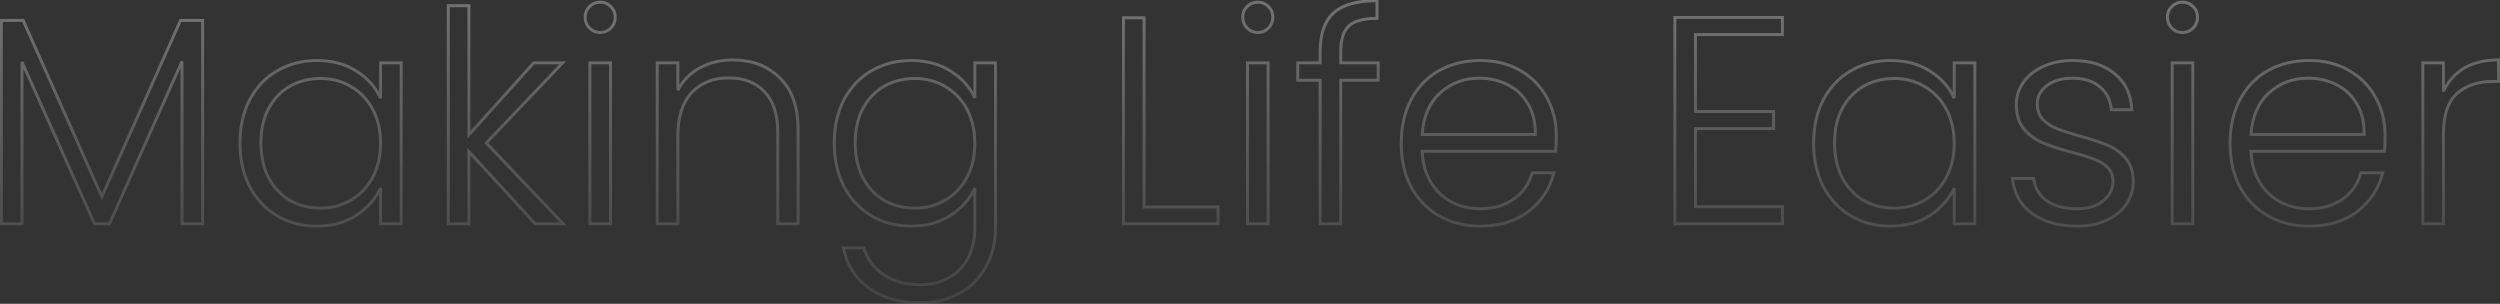 <svg width="1687" height="205" viewBox="0 0 1687 205" fill="none" xmlns="http://www.w3.org/2000/svg">
<rect x="0" y="0" width="1687" height="205" fill="#333333" stroke="none"/>
<g opacity="0.67">
<mask id="path-1-outside-1_254_185" maskUnits="userSpaceOnUse" x="-1" y="-1" width="1689" height="207" fill="black">
<rect fill="white" x="-1" y="-1" width="1689" height="207"/>
<path d="M136.732 13.785V151H122.811V41.427L73.891 151H63.749L14.829 41.825V151H0.909V13.785H15.625L68.721 132.705L121.817 13.785H136.732ZM161.947 96.512C161.947 85.376 164.134 75.631 168.509 67.279C173.017 58.794 179.181 52.298 187.003 47.791C194.958 43.151 203.907 40.831 213.85 40.831C224.191 40.831 233.073 43.217 240.497 47.989C248.054 52.762 253.49 58.861 256.804 66.285V42.421H270.724V151H256.804V126.938C253.357 134.362 247.855 140.527 240.298 145.432C232.874 150.205 223.992 152.591 213.651 152.591C203.84 152.591 194.958 150.271 187.003 145.631C179.181 140.991 173.017 134.428 168.509 125.943C164.134 117.459 161.947 107.648 161.947 96.512ZM256.804 96.711C256.804 87.961 255.014 80.271 251.435 73.643C247.855 67.014 242.95 61.91 236.719 58.33C230.62 54.751 223.859 52.961 216.435 52.961C208.746 52.961 201.852 54.684 195.753 58.132C189.655 61.578 184.816 66.616 181.236 73.245C177.789 79.741 176.066 87.497 176.066 96.512C176.066 105.394 177.789 113.216 181.236 119.978C184.816 126.606 189.655 131.71 195.753 135.29C201.852 138.737 208.746 140.46 216.435 140.46C223.859 140.46 230.62 138.671 236.719 135.091C242.95 131.512 247.855 126.407 251.435 119.779C255.014 113.15 256.804 105.461 256.804 96.711ZM361.168 151L316.424 102.279V151H302.503V3.842H316.424V90.944L360.173 42.421H379.662L328.157 96.512L380.059 151H361.168ZM405.01 21.939C402.226 21.939 399.84 20.944 397.851 18.956C395.863 16.967 394.868 14.514 394.868 11.598C394.868 8.681 395.863 6.295 397.851 4.439C399.84 2.45 402.226 1.456 405.01 1.456C407.794 1.456 410.181 2.45 412.169 4.439C414.158 6.295 415.152 8.681 415.152 11.598C415.152 14.514 414.158 16.967 412.169 18.956C410.181 20.944 407.794 21.939 405.01 21.939ZM411.971 42.421V151H398.05V42.421H411.971ZM494.402 40.433C507.394 40.433 518 44.476 526.22 52.563C534.44 60.518 538.549 72.118 538.549 87.364V151H524.828V88.955C524.828 77.156 521.845 68.141 515.879 61.91C510.046 55.679 502.025 52.563 491.817 52.563C481.343 52.563 472.991 55.878 466.76 62.506C460.529 69.135 457.414 78.879 457.414 91.739V151H443.493V42.421H457.414V60.916C460.861 54.287 465.832 49.249 472.328 45.802C478.824 42.222 486.182 40.433 494.402 40.433ZM614.875 40.831C625.083 40.831 633.966 43.217 641.523 47.989C649.079 52.762 654.515 58.794 657.829 66.086V42.421H671.75V153.784C671.75 163.727 669.562 172.543 665.187 180.233C660.945 187.922 654.979 193.822 647.29 197.931C639.6 202.174 630.85 204.295 621.04 204.295C607.119 204.295 595.519 200.981 586.239 194.352C577.091 187.723 571.391 178.708 569.137 167.307H582.858C585.245 174.863 589.752 180.896 596.381 185.403C603.142 189.911 611.362 192.164 621.04 192.164C628.066 192.164 634.364 190.64 639.932 187.591C645.5 184.674 649.875 180.299 653.057 174.466C656.238 168.632 657.829 161.739 657.829 153.784V126.938C654.382 134.362 648.88 140.527 641.324 145.432C633.9 150.205 625.083 152.591 614.875 152.591C604.932 152.591 595.983 150.271 588.029 145.631C580.207 140.991 574.042 134.428 569.535 125.943C565.16 117.459 562.972 107.648 562.972 96.512C562.972 85.376 565.16 75.631 569.535 67.279C574.042 58.794 580.207 52.298 588.029 47.791C595.983 43.151 604.932 40.831 614.875 40.831ZM657.829 96.711C657.829 87.961 656.039 80.271 652.46 73.643C648.88 67.014 643.975 61.91 637.744 58.33C631.646 54.751 624.884 52.961 617.46 52.961C609.771 52.961 602.877 54.684 596.779 58.132C590.68 61.578 585.841 66.616 582.262 73.245C578.815 79.741 577.091 87.497 577.091 96.512C577.091 105.394 578.815 113.216 582.262 119.978C585.841 126.606 590.68 131.71 596.779 135.29C602.877 138.737 609.771 140.46 617.46 140.46C624.884 140.46 631.646 138.671 637.744 135.091C643.975 131.512 648.88 126.407 652.46 119.779C656.039 113.15 657.829 105.461 657.829 96.711ZM772.019 139.665H821.934V151H758.099V11.995H772.019V139.665ZM848.76 21.939C845.976 21.939 843.59 20.944 841.601 18.956C839.612 16.967 838.618 14.514 838.618 11.598C838.618 8.681 839.612 6.295 841.601 4.439C843.59 2.45 845.976 1.456 848.76 1.456C851.544 1.456 853.93 2.45 855.919 4.439C857.908 6.295 858.902 8.681 858.902 11.598C858.902 14.514 857.908 16.967 855.919 18.956C853.93 20.944 851.544 21.939 848.76 21.939ZM855.72 42.421V151H841.8V42.421H855.72ZM929.998 54.154H904.743V151H890.822V54.154H875.709V42.421H890.822V34.865C890.822 23.066 893.805 14.382 899.771 8.814C905.87 3.246 915.68 0.461 929.203 0.461V12.393C920.188 12.393 913.824 14.117 910.112 17.564C906.532 21.011 904.743 26.778 904.743 34.865V42.421H929.998V54.154ZM1050.15 91.142C1050.15 95.915 1050.02 99.561 1049.75 102.08H959.668C960.065 110.3 962.054 117.326 965.633 123.159C969.213 128.993 973.919 133.434 979.753 136.483C985.586 139.4 991.949 140.858 998.843 140.858C1007.86 140.858 1015.42 138.671 1021.51 134.296C1027.74 129.921 1031.85 124.021 1033.84 116.597H1048.56C1045.91 127.203 1040.21 135.886 1031.46 142.648C1022.84 149.277 1011.97 152.591 998.843 152.591C988.635 152.591 979.487 150.337 971.4 145.83C963.313 141.189 956.95 134.693 952.31 126.341C947.802 117.856 945.548 107.98 945.548 96.711C945.548 85.442 947.802 75.565 952.31 67.08C956.817 58.596 963.114 52.099 971.201 47.592C979.289 43.084 988.502 40.831 998.843 40.831C1009.18 40.831 1018.2 43.084 1025.89 47.592C1033.71 52.099 1039.68 58.198 1043.79 65.887C1048.03 73.444 1050.15 81.862 1050.15 91.142ZM1036.03 90.745C1036.16 82.658 1034.51 75.764 1031.06 70.063C1027.74 64.362 1023.17 60.054 1017.34 57.137C1011.5 54.221 1005.14 52.762 998.247 52.762C987.906 52.762 979.09 56.077 971.798 62.705C964.506 69.334 960.463 78.68 959.668 90.745H1036.03ZM1144.11 23.331V75.234H1196.81V86.768H1144.11V139.466H1202.77V151H1130.19V11.797H1202.77V23.331H1144.11ZM1223.84 96.512C1223.84 85.376 1226.03 75.631 1230.4 67.279C1234.91 58.794 1241.07 52.298 1248.9 47.791C1256.85 43.151 1265.8 40.831 1275.74 40.831C1286.08 40.831 1294.96 43.217 1302.39 47.989C1309.95 52.762 1315.38 58.861 1318.7 66.285V42.421H1332.62V151H1318.7V126.938C1315.25 134.362 1309.75 140.527 1302.19 145.432C1294.77 150.205 1285.88 152.591 1275.54 152.591C1265.73 152.591 1256.85 150.271 1248.9 145.631C1241.07 140.991 1234.91 134.428 1230.4 125.943C1226.03 117.459 1223.84 107.648 1223.84 96.512ZM1318.7 96.711C1318.7 87.961 1316.91 80.271 1313.33 73.643C1309.75 67.014 1304.84 61.91 1298.61 58.33C1292.51 54.751 1285.75 52.961 1278.33 52.961C1270.64 52.961 1263.74 54.684 1257.64 58.132C1251.55 61.578 1246.71 66.616 1243.13 73.245C1239.68 79.741 1237.96 87.497 1237.96 96.512C1237.96 105.394 1239.68 113.216 1243.13 119.978C1246.71 126.606 1251.55 131.71 1257.64 135.29C1263.74 138.737 1270.64 140.46 1278.33 140.46C1285.75 140.46 1292.51 138.671 1298.61 135.091C1304.84 131.512 1309.75 126.407 1313.33 119.779C1316.91 113.15 1318.7 105.461 1318.7 96.711ZM1401.78 152.591C1389.32 152.591 1379.11 149.741 1371.16 144.04C1363.33 138.207 1358.96 130.318 1358.03 120.375H1372.35C1373.01 126.474 1375.86 131.445 1380.9 135.29C1386.07 139.002 1392.96 140.858 1401.58 140.858C1409.14 140.858 1415.04 139.068 1419.28 135.489C1423.66 131.909 1425.84 127.468 1425.84 122.165C1425.84 118.453 1424.65 115.404 1422.26 113.017C1419.88 110.631 1416.83 108.775 1413.12 107.449C1409.54 105.991 1404.63 104.466 1398.4 102.875C1390.31 100.754 1383.75 98.633 1378.71 96.512C1373.68 94.391 1369.37 91.275 1365.79 87.165C1362.34 82.923 1360.62 77.288 1360.62 70.262C1360.62 64.959 1362.21 60.054 1365.39 55.546C1368.57 51.039 1373.08 47.459 1378.91 44.808C1384.75 42.156 1391.37 40.831 1398.8 40.831C1410.46 40.831 1419.88 43.813 1427.04 49.779C1434.2 55.612 1438.04 63.7 1438.57 74.04H1424.65C1424.25 67.677 1421.73 62.573 1417.09 58.728C1412.59 54.751 1406.35 52.762 1398.4 52.762C1391.37 52.762 1385.67 54.419 1381.3 57.734C1376.92 61.048 1374.74 65.158 1374.74 70.063C1374.74 74.306 1376 77.819 1378.51 80.603C1381.17 83.254 1384.41 85.376 1388.26 86.966C1392.1 88.425 1397.27 90.082 1403.77 91.938C1411.59 94.059 1417.82 96.114 1422.46 98.103C1427.1 100.091 1431.08 103.008 1434.39 106.853C1437.71 110.697 1439.43 115.801 1439.56 122.165C1439.56 127.998 1437.97 133.235 1434.79 137.875C1431.61 142.383 1427.17 145.962 1421.47 148.614C1415.77 151.265 1409.21 152.591 1401.78 152.591ZM1472.73 21.939C1469.94 21.939 1467.56 20.944 1465.57 18.956C1463.58 16.967 1462.59 14.514 1462.59 11.598C1462.59 8.681 1463.58 6.295 1465.57 4.439C1467.56 2.45 1469.94 1.456 1472.73 1.456C1475.51 1.456 1477.9 2.45 1479.89 4.439C1481.88 6.295 1482.87 8.681 1482.87 11.598C1482.87 14.514 1481.88 16.967 1479.89 18.956C1477.9 20.944 1475.51 21.939 1472.73 21.939ZM1479.69 42.421V151H1465.77V42.421H1479.69ZM1609.45 91.142C1609.45 95.915 1609.32 99.561 1609.05 102.08H1518.97C1519.36 110.3 1521.35 117.326 1524.93 123.159C1528.51 128.993 1533.22 133.434 1539.05 136.483C1544.89 139.4 1551.25 140.858 1558.14 140.858C1567.16 140.858 1574.71 138.671 1580.81 134.296C1587.04 129.921 1591.15 124.021 1593.14 116.597H1607.86C1605.21 127.203 1599.51 135.886 1590.76 142.648C1582.14 149.277 1571.27 152.591 1558.14 152.591C1547.93 152.591 1538.79 150.337 1530.7 145.83C1522.61 141.189 1516.25 134.693 1511.61 126.341C1507.1 117.856 1504.85 107.98 1504.85 96.711C1504.85 85.442 1507.1 75.565 1511.61 67.08C1516.12 58.596 1522.41 52.099 1530.5 47.592C1538.59 43.084 1547.8 40.831 1558.14 40.831C1568.48 40.831 1577.5 43.084 1585.19 47.592C1593.01 52.099 1598.98 58.198 1603.09 65.887C1607.33 73.444 1609.45 81.862 1609.45 91.142ZM1595.33 90.745C1595.46 82.658 1593.81 75.764 1590.36 70.063C1587.04 64.362 1582.47 60.054 1576.64 57.137C1570.8 54.221 1564.44 52.762 1557.55 52.762C1547.21 52.762 1538.39 56.077 1531.1 62.705C1523.81 69.334 1519.76 78.68 1518.97 90.745H1595.33ZM1648.84 61.711C1651.89 54.95 1656.53 49.713 1662.76 46.001C1669.12 42.289 1676.88 40.433 1686.02 40.433V54.95H1682.25C1672.17 54.95 1664.08 57.667 1657.99 63.103C1651.89 68.539 1648.84 77.62 1648.84 90.347V151H1634.92V42.421H1648.84V61.711Z"/>
</mask>
<path d="M136.732 13.785H137.732V12.785H136.732V13.785ZM136.732 151V152H137.732V151H136.732ZM122.811 151H121.811V152H122.811V151ZM122.811 41.427H123.811L121.898 41.019L122.811 41.427ZM73.891 151V152H74.54L74.804 151.408L73.891 151ZM63.749 151L62.837 151.409L63.102 152H63.749V151ZM14.829 41.825L15.742 41.416L13.829 41.825H14.829ZM14.829 151V152H15.829V151H14.829ZM0.909 151H-0.091V152H0.909V151ZM0.909 13.785V12.785H-0.091V13.785H0.909ZM15.625 13.785L16.538 13.377L16.273 12.785H15.625V13.785ZM68.721 132.705L67.808 133.112L68.721 135.158L69.634 133.112L68.721 132.705ZM121.817 13.785V12.785H121.168L120.904 13.377L121.817 13.785ZM135.732 13.785V151H137.732V13.785H135.732ZM136.732 150H122.811V152H136.732V150ZM123.811 151V41.427H121.811V151H123.811ZM121.898 41.019L72.978 150.592L74.804 151.408L123.724 41.835L121.898 41.019ZM73.891 150H63.749V152H73.891V150ZM64.662 150.591L15.742 41.416L13.917 42.234L62.837 151.409L64.662 150.591ZM13.829 41.825V151H15.829V41.825H13.829ZM14.829 150H0.909V152H14.829V150ZM1.909 151V13.785H-0.091V151H1.909ZM0.909 14.785H15.625V12.785H0.909V14.785ZM14.712 14.193L67.808 133.112L69.634 132.297L16.538 13.377L14.712 14.193ZM69.634 133.112L122.73 14.193L120.904 13.377L67.808 132.297L69.634 133.112ZM121.817 14.785H136.732V12.785H121.817V14.785ZM168.509 67.279L167.626 66.81L167.623 66.815L168.509 67.279ZM187.003 47.791L187.503 48.657L187.507 48.654L187.003 47.791ZM240.497 47.989L239.956 48.831L239.963 48.835L240.497 47.989ZM256.804 66.285L255.891 66.692L257.804 66.285H256.804ZM256.804 42.421V41.421H255.804V42.421H256.804ZM270.724 42.421H271.724V41.421H270.724V42.421ZM270.724 151V152H271.724V151H270.724ZM256.804 151H255.804V152H256.804V151ZM256.804 126.938H257.804L255.897 126.517L256.804 126.938ZM240.298 145.432L240.839 146.273L240.843 146.271L240.298 145.432ZM187.003 145.631L186.493 146.491L186.499 146.495L187.003 145.631ZM168.509 125.943L167.62 126.402L167.626 126.413L168.509 125.943ZM251.435 73.643L252.315 73.168V73.168L251.435 73.643ZM236.719 58.33L236.213 59.193L236.221 59.197L236.719 58.33ZM195.753 58.132L196.245 59.002L195.753 58.132ZM181.236 73.245L180.356 72.77L180.353 72.776L181.236 73.245ZM181.236 119.978L180.345 120.432L180.351 120.442L180.356 120.453L181.236 119.978ZM195.753 135.29L195.247 136.152L195.254 136.156L195.261 136.16L195.753 135.29ZM236.719 135.091L236.221 134.224L236.213 134.229L236.719 135.091ZM251.435 119.779L252.315 120.254L251.435 119.779ZM162.947 96.512C162.947 85.508 165.108 75.928 169.395 67.743L167.623 66.815C163.161 75.334 160.947 85.243 160.947 96.512H162.947ZM169.392 67.748C173.818 59.418 179.854 53.065 187.503 48.657L186.504 46.924C178.509 51.532 172.216 58.17 167.626 66.81L169.392 67.748ZM187.507 48.654C195.297 44.111 204.069 41.831 213.85 41.831V39.831C203.744 39.831 194.619 42.191 186.499 46.927L187.507 48.654ZM213.85 41.831C224.032 41.831 232.72 44.178 239.956 48.831L241.038 47.148C233.426 42.255 224.349 39.831 213.85 39.831V41.831ZM239.963 48.835C247.37 53.513 252.665 59.466 255.891 66.692L257.717 65.877C254.314 58.255 248.738 52.011 241.031 47.144L239.963 48.835ZM257.804 66.285V42.421H255.804V66.285H257.804ZM256.804 43.421H270.724V41.421H256.804V43.421ZM269.724 42.421V151H271.724V42.421H269.724ZM270.724 150H256.804V152H270.724V150ZM257.804 151V126.938H255.804V151H257.804ZM255.897 126.517C252.537 133.753 247.169 139.78 239.754 144.593L240.843 146.271C248.541 141.274 254.177 134.97 257.711 127.359L255.897 126.517ZM239.758 144.591C232.521 149.243 223.833 151.591 213.651 151.591V153.591C224.15 153.591 233.228 151.166 240.839 146.273L239.758 144.591ZM213.651 151.591C204.005 151.591 195.299 149.312 187.507 144.767L186.499 146.495C194.617 151.23 203.675 153.591 213.651 153.591V151.591ZM187.514 144.771C179.859 140.23 173.819 133.807 169.392 125.474L167.626 126.413C172.215 135.05 178.504 141.752 186.493 146.491L187.514 144.771ZM169.398 125.485C165.107 117.164 162.947 107.515 162.947 96.512H160.947C160.947 107.781 163.161 117.753 167.62 126.402L169.398 125.485ZM257.804 96.711C257.804 87.822 255.985 79.964 252.315 73.168L250.555 74.118C254.044 80.579 255.804 88.1 255.804 96.711H257.804ZM252.315 73.168C248.651 66.383 243.617 61.14 237.217 57.463L236.221 59.197C242.283 62.68 247.059 67.644 250.555 74.118L252.315 73.168ZM237.225 57.468C230.965 53.794 224.028 51.961 216.435 51.961V53.961C223.69 53.961 230.275 55.708 236.213 59.193L237.225 57.468ZM216.435 51.961C208.59 51.961 201.524 53.721 195.261 57.261L196.245 59.002C202.179 55.648 208.901 53.961 216.435 53.961V51.961ZM195.261 57.261C188.986 60.807 184.018 65.988 180.356 72.77L182.116 73.72C185.613 67.244 190.323 62.349 196.245 59.002L195.261 57.261ZM180.353 72.776C176.814 79.446 175.066 87.37 175.066 96.512H177.066C177.066 87.624 178.765 80.036 182.12 73.714L180.353 72.776ZM175.066 96.512C175.066 105.525 176.816 113.508 180.345 120.432L182.127 119.523C178.763 112.925 177.066 105.263 177.066 96.512H175.066ZM180.356 120.453C184.017 127.231 188.981 132.474 195.247 136.152L196.259 134.427C190.329 130.947 185.615 125.981 182.116 119.502L180.356 120.453ZM195.261 136.16C201.524 139.7 208.59 141.46 216.435 141.46V139.46C208.901 139.46 202.179 137.773 196.245 134.419L195.261 136.16ZM216.435 141.46C224.028 141.46 230.965 139.628 237.225 135.953L236.213 134.229C230.275 137.713 223.69 139.46 216.435 139.46V141.46ZM237.217 135.958C243.617 132.281 248.651 127.038 252.315 120.254L250.555 119.304C247.059 125.777 242.283 130.742 236.221 134.224L237.217 135.958ZM252.315 120.254C255.985 113.457 257.804 105.6 257.804 96.711H255.804C255.804 105.322 254.044 112.843 250.555 119.304L252.315 120.254ZM361.168 151L360.431 151.676L360.728 152H361.168V151ZM316.424 102.279L317.16 101.602L315.424 99.712V102.279H316.424ZM316.424 151V152H317.424V151H316.424ZM302.503 151H301.503V152H302.503V151ZM302.503 3.842V2.842H301.503V3.842H302.503ZM316.424 3.842H317.424V2.842H316.424V3.842ZM316.424 90.944H315.424V93.546L317.166 91.613L316.424 90.944ZM360.173 42.421V41.421H359.728L359.431 41.752L360.173 42.421ZM379.662 42.421L380.386 43.111L381.995 41.421H379.662V42.421ZM328.157 96.512L327.432 95.822L326.776 96.512L327.432 97.201L328.157 96.512ZM380.059 151V152H382.393L380.784 150.31L380.059 151ZM361.904 150.324L317.16 101.602L315.687 102.955L360.431 151.676L361.904 150.324ZM315.424 102.279V151H317.424V102.279H315.424ZM316.424 150H302.503V152H316.424V150ZM303.503 151V3.842H301.503V151H303.503ZM302.503 4.842H316.424V2.842H302.503V4.842ZM315.424 3.842V90.944H317.424V3.842H315.424ZM317.166 91.613L360.916 43.091L359.431 41.752L315.681 90.274L317.166 91.613ZM360.173 43.421H379.662V41.421H360.173V43.421ZM378.938 41.732L327.432 95.822L328.881 97.201L380.386 43.111L378.938 41.732ZM327.432 97.201L379.335 151.69L380.784 150.31L328.881 95.822L327.432 97.201ZM380.059 150H361.168V152H380.059V150ZM397.851 18.956L397.144 19.663L397.851 18.956ZM397.851 4.439L398.534 5.17L398.546 5.158L398.559 5.146L397.851 4.439ZM412.169 4.439L411.462 5.146L411.475 5.158L411.487 5.17L412.169 4.439ZM412.169 18.956L412.877 19.663L412.169 18.956ZM411.971 42.421H412.971V41.421H411.971V42.421ZM411.971 151V152H412.971V151H411.971ZM398.05 151H397.05V152H398.05V151ZM398.05 42.421V41.421H397.05V42.421H398.05ZM405.01 20.939C402.495 20.939 400.362 20.052 398.559 18.248L397.144 19.663C399.318 21.837 401.958 22.939 405.01 22.939V20.939ZM398.559 18.248C396.765 16.455 395.868 14.26 395.868 11.598H393.868C393.868 14.769 394.961 17.479 397.144 19.663L398.559 18.248ZM395.868 11.598C395.868 8.936 396.764 6.822 398.534 5.17L397.169 3.708C394.962 5.768 393.868 8.426 393.868 11.598H395.868ZM398.559 5.146C400.362 3.343 402.495 2.456 405.01 2.456V0.456C401.958 0.456 399.318 1.558 397.144 3.732L398.559 5.146ZM405.01 2.456C407.526 2.456 409.659 3.343 411.462 5.146L412.877 3.732C410.703 1.558 408.063 0.456 405.01 0.456V2.456ZM411.487 5.17C413.257 6.822 414.152 8.936 414.152 11.598H416.152C416.152 8.426 415.059 5.768 412.852 3.708L411.487 5.17ZM414.152 11.598C414.152 14.26 413.256 16.455 411.462 18.248L412.877 19.663C415.06 17.479 416.152 14.769 416.152 11.598H414.152ZM411.462 18.248C409.659 20.052 407.526 20.939 405.01 20.939V22.939C408.063 22.939 410.703 21.837 412.877 19.663L411.462 18.248ZM410.971 42.421V151H412.971V42.421H410.971ZM411.971 150H398.05V152H411.971V150ZM399.05 151V42.421H397.05V151H399.05ZM398.05 43.421H411.971V41.421H398.05V43.421ZM526.22 52.563L525.519 53.276L525.524 53.282L526.22 52.563ZM538.549 151V152H539.549V151H538.549ZM524.828 151H523.828V152H524.828V151ZM515.879 61.91L515.149 62.593L515.157 62.601L515.879 61.91ZM457.414 151V152H458.414V151H457.414ZM443.493 151H442.493V152H443.493V151ZM443.493 42.421V41.421H442.493V42.421H443.493ZM457.414 42.421H458.414V41.421H457.414V42.421ZM457.414 60.916H456.414L458.301 61.377L457.414 60.916ZM472.328 45.802L472.797 46.685L472.804 46.682L472.811 46.678L472.328 45.802ZM494.402 41.433C507.168 41.433 517.51 45.397 525.519 53.276L526.921 51.85C518.49 43.556 507.62 39.433 494.402 39.433V41.433ZM525.524 53.282C533.491 60.992 537.549 72.295 537.549 87.364H539.549C539.549 71.941 535.388 60.044 526.915 51.845L525.524 53.282ZM537.549 87.364V151H539.549V87.364H537.549ZM538.549 150H524.828V152H538.549V150ZM525.828 151V88.955H523.828V151H525.828ZM525.828 88.955C525.828 76.995 522.802 67.695 516.601 61.218L515.157 62.601C520.887 68.587 523.828 77.317 523.828 88.955H525.828ZM516.609 61.226C510.55 54.754 502.243 51.563 491.817 51.563V53.563C501.807 53.563 509.542 56.603 515.149 62.593L516.609 61.226ZM491.817 51.563C481.113 51.563 472.481 54.961 466.032 61.822L467.489 63.191C473.502 56.795 481.574 53.563 491.817 53.563V51.563ZM466.032 61.822C459.565 68.7 456.414 78.73 456.414 91.739H458.414C458.414 79.028 461.493 69.57 467.489 63.191L466.032 61.822ZM456.414 91.739V151H458.414V91.739H456.414ZM457.414 150H443.493V152H457.414V150ZM444.493 151V42.421H442.493V151H444.493ZM443.493 43.421H457.414V41.421H443.493V43.421ZM456.414 42.421V60.916H458.414V42.421H456.414ZM458.301 61.377C461.656 54.925 466.483 50.036 472.797 46.685L471.86 44.919C465.181 48.462 460.065 53.649 456.526 60.454L458.301 61.377ZM472.811 46.678C479.144 43.188 486.332 41.433 494.402 41.433V39.433C486.032 39.433 478.505 41.257 471.846 44.926L472.811 46.678ZM641.523 47.989L640.989 48.835L641.523 47.989ZM657.829 66.086L656.919 66.5L658.829 66.086H657.829ZM657.829 42.421V41.421H656.829V42.421H657.829ZM671.75 42.421H672.75V41.421H671.75V42.421ZM665.187 180.233L664.318 179.738L664.312 179.75L665.187 180.233ZM647.29 197.931L646.818 197.049L646.806 197.056L647.29 197.931ZM586.239 194.352L585.652 195.162L585.658 195.166L586.239 194.352ZM569.137 167.307V166.307H567.92L568.156 167.501L569.137 167.307ZM582.858 167.307L583.812 167.006L583.591 166.307H582.858V167.307ZM596.381 185.403L595.819 186.23L595.826 186.235L596.381 185.403ZM639.932 187.591L639.468 186.705L639.459 186.709L639.451 186.714L639.932 187.591ZM653.057 174.466L653.934 174.945L653.057 174.466ZM657.829 126.938H658.829L656.922 126.517L657.829 126.938ZM641.324 145.432L641.864 146.273L641.868 146.271L641.324 145.432ZM588.029 145.631L587.518 146.491L587.525 146.495L588.029 145.631ZM569.534 125.943L568.646 126.402L568.651 126.413L569.534 125.943ZM569.534 67.279L568.651 66.81L568.649 66.815L569.534 67.279ZM588.029 47.791L588.528 48.657L588.533 48.654L588.029 47.791ZM652.46 73.643L653.34 73.168V73.168L652.46 73.643ZM637.744 58.33L637.238 59.193L637.246 59.197L637.744 58.33ZM596.779 58.132L597.271 59.002L596.779 58.132ZM582.262 73.245L581.382 72.77L581.378 72.776L582.262 73.245ZM582.262 119.978L581.371 120.432L581.376 120.442L581.382 120.453L582.262 119.978ZM596.779 135.29L596.272 136.152L596.279 136.156L596.287 136.16L596.779 135.29ZM637.744 135.091L637.246 134.224L637.238 134.229L637.744 135.091ZM652.46 119.779L653.34 120.254L652.46 119.779ZM614.875 41.831C624.922 41.831 633.613 44.177 640.989 48.835L642.057 47.144C634.318 42.257 625.245 39.831 614.875 39.831V41.831ZM640.989 48.835C648.4 53.516 653.694 59.406 656.919 66.5L658.74 65.672C655.335 58.183 649.758 52.008 642.057 47.144L640.989 48.835ZM658.829 66.086V42.421H656.829V66.086H658.829ZM657.829 43.421H671.75V41.421H657.829V43.421ZM670.75 42.421V153.784H672.75V42.421H670.75ZM670.75 153.784C670.75 163.576 668.597 172.218 664.318 179.738L666.056 180.727C670.527 172.869 672.75 163.879 672.75 153.784H670.75ZM664.312 179.75C660.162 187.271 654.336 193.031 646.818 197.049L647.761 198.813C655.622 194.612 661.728 188.573 666.063 180.716L664.312 179.75ZM646.806 197.056C639.282 201.207 630.701 203.295 621.04 203.295V205.295C630.999 205.295 639.919 203.14 647.773 198.807L646.806 197.056ZM621.04 203.295C607.281 203.295 595.896 200.021 586.82 193.538L585.658 195.166C595.142 201.94 606.958 205.295 621.04 205.295V203.295ZM586.826 193.542C577.889 187.066 572.324 178.274 570.118 167.113L568.156 167.501C570.457 179.142 576.294 188.38 585.652 195.162L586.826 193.542ZM569.137 168.307H582.858V166.307H569.137V168.307ZM581.905 167.608C584.359 175.381 589.006 181.598 595.819 186.23L596.943 184.576C590.498 180.193 586.13 174.345 583.812 167.006L581.905 167.608ZM595.826 186.235C602.781 190.872 611.203 193.164 621.04 193.164V191.164C611.521 191.164 603.503 188.95 596.936 184.571L595.826 186.235ZM621.04 193.164C628.216 193.164 634.681 191.606 640.412 188.468L639.451 186.714C634.046 189.674 627.917 191.164 621.04 191.164V193.164ZM640.396 188.476C646.149 185.463 650.664 180.941 653.934 174.945L652.179 173.987C649.086 179.657 644.85 183.885 639.468 186.705L640.396 188.476ZM653.934 174.945C657.211 168.938 658.829 161.873 658.829 153.784H656.829C656.829 161.604 655.266 168.327 652.179 173.987L653.934 174.945ZM658.829 153.784V126.938H656.829V153.784H658.829ZM656.922 126.517C653.562 133.753 648.195 139.78 640.779 144.593L641.868 146.271C649.566 141.274 655.202 134.97 658.736 127.359L656.922 126.517ZM640.783 144.591C633.544 149.244 624.922 151.591 614.875 151.591V153.591C625.244 153.591 634.255 151.165 641.864 146.273L640.783 144.591ZM614.875 151.591C605.094 151.591 596.322 149.311 588.533 144.767L587.525 146.495C595.644 151.231 604.769 153.591 614.875 153.591V151.591ZM588.539 144.771C580.884 140.23 574.844 133.807 570.418 125.474L568.651 126.413C573.24 135.05 579.53 141.752 587.518 146.491L588.539 144.771ZM570.423 125.485C566.133 117.164 563.972 107.515 563.972 96.512H561.972C561.972 107.781 564.186 117.753 568.646 126.402L570.423 125.485ZM563.972 96.512C563.972 85.508 566.133 75.928 570.42 67.743L568.649 66.815C564.186 75.334 561.972 85.243 561.972 96.512H563.972ZM570.418 67.748C574.843 59.418 580.879 53.065 588.528 48.657L587.529 46.924C579.534 51.532 573.241 58.17 568.651 66.81L570.418 67.748ZM588.533 48.654C596.322 44.111 605.094 41.831 614.875 41.831V39.831C604.769 39.831 595.644 42.191 587.525 46.927L588.533 48.654ZM658.829 96.711C658.829 87.822 657.01 79.964 653.34 73.168L651.58 74.118C655.069 80.579 656.829 88.1 656.829 96.711H658.829ZM653.34 73.168C649.676 66.383 644.643 61.14 638.242 57.463L637.246 59.197C643.308 62.68 648.084 67.644 651.58 74.118L653.34 73.168ZM638.25 57.468C631.991 53.794 625.053 51.961 617.46 51.961V53.961C624.716 53.961 631.301 55.708 637.238 59.193L638.25 57.468ZM617.46 51.961C609.616 51.961 602.549 53.721 596.287 57.261L597.271 59.002C603.205 55.648 609.926 53.961 617.46 53.961V51.961ZM596.287 57.261C590.012 60.807 585.044 65.988 581.382 72.77L583.142 73.72C586.639 67.244 591.349 62.349 597.271 59.002L596.287 57.261ZM581.378 72.776C577.839 79.446 576.091 87.37 576.091 96.512H578.091C578.091 87.624 579.79 80.036 583.145 73.714L581.378 72.776ZM576.091 96.512C576.091 105.525 577.841 113.508 581.371 120.432L583.153 119.523C579.789 112.925 578.091 105.263 578.091 96.512H576.091ZM581.382 120.453C585.042 127.231 590.006 132.474 596.272 136.152L597.285 134.427C591.354 130.947 586.64 125.981 583.142 119.502L581.382 120.453ZM596.287 136.16C602.549 139.7 609.616 141.46 617.46 141.46V139.46C609.926 139.46 603.205 137.773 597.271 134.419L596.287 136.16ZM617.46 141.46C625.053 141.46 631.991 139.628 638.25 135.953L637.238 134.229C631.301 137.713 624.716 139.46 617.46 139.46V141.46ZM638.242 135.958C644.643 132.281 649.676 127.038 653.34 120.254L651.58 119.304C648.084 125.777 643.308 130.742 637.246 134.224L638.242 135.958ZM653.34 120.254C657.01 113.457 658.829 105.6 658.829 96.711H656.829C656.829 105.322 655.069 112.843 651.58 119.304L653.34 120.254ZM772.019 139.665H771.019V140.665H772.019V139.665ZM821.934 139.665H822.934V138.665H821.934V139.665ZM821.934 151V152H822.934V151H821.934ZM758.099 151H757.099V152H758.099V151ZM758.099 11.995V10.995H757.099V11.995H758.099ZM772.019 11.995H773.019V10.995H772.019V11.995ZM772.019 140.665H821.934V138.665H772.019V140.665ZM820.934 139.665V151H822.934V139.665H820.934ZM821.934 150H758.099V152H821.934V150ZM759.099 151V11.995H757.099V151H759.099ZM758.099 12.995H772.019V10.995H758.099V12.995ZM771.019 11.995V139.665H773.019V11.995H771.019ZM841.601 18.956L840.894 19.663L841.601 18.956ZM841.601 4.439L842.283 5.17L842.296 5.158L842.308 5.146L841.601 4.439ZM855.919 4.439L855.212 5.146L855.224 5.158L855.237 5.17L855.919 4.439ZM855.919 18.956L856.626 19.663L855.919 18.956ZM855.72 42.421H856.72V41.421H855.72V42.421ZM855.72 151V152H856.72V151H855.72ZM841.8 151H840.8V152H841.8V151ZM841.8 42.421V41.421H840.8V42.421H841.8ZM848.76 20.939C846.244 20.939 844.111 20.052 842.308 18.248L840.894 19.663C843.068 21.837 845.708 22.939 848.76 22.939V20.939ZM842.308 18.248C840.515 16.455 839.618 14.26 839.618 11.598H837.618C837.618 14.769 838.71 17.479 840.894 19.663L842.308 18.248ZM839.618 11.598C839.618 8.936 840.513 6.822 842.283 5.17L840.919 3.708C838.712 5.768 837.618 8.426 837.618 11.598H839.618ZM842.308 5.146C844.111 3.343 846.244 2.456 848.76 2.456V0.456C845.708 0.456 843.068 1.558 840.894 3.732L842.308 5.146ZM848.76 2.456C851.276 2.456 853.409 3.343 855.212 5.146L856.626 3.732C854.452 1.558 851.812 0.456 848.76 0.456V2.456ZM855.237 5.17C857.007 6.822 857.902 8.936 857.902 11.598H859.902C859.902 8.426 858.808 5.768 856.601 3.708L855.237 5.17ZM857.902 11.598C857.902 14.26 857.005 16.455 855.212 18.248L856.626 19.663C858.81 17.479 859.902 14.769 859.902 11.598H857.902ZM855.212 18.248C853.409 20.052 851.276 20.939 848.76 20.939V22.939C851.812 22.939 854.452 21.837 856.626 19.663L855.212 18.248ZM854.72 42.421V151H856.72V42.421H854.72ZM855.72 150H841.8V152H855.72V150ZM842.8 151V42.421H840.8V151H842.8ZM841.8 43.421H855.72V41.421H841.8V43.421ZM929.998 54.154V55.154H930.998V54.154H929.998ZM904.743 54.154V53.154H903.743V54.154H904.743ZM904.743 151V152H905.743V151H904.743ZM890.822 151H889.822V152H890.822V151ZM890.822 54.154H891.822V53.154H890.822V54.154ZM875.709 54.154H874.709V55.154H875.709V54.154ZM875.709 42.421V41.421H874.709V42.421H875.709ZM890.822 42.421V43.421H891.822V42.421H890.822ZM899.771 8.814L899.097 8.075L899.089 8.083L899.771 8.814ZM929.203 0.461H930.203V-0.539H929.203V0.461ZM929.203 12.393V13.393H930.203V12.393H929.203ZM910.112 17.564L909.432 16.831L909.425 16.837L909.418 16.843L910.112 17.564ZM904.743 42.421H903.743V43.421H904.743V42.421ZM929.998 42.421H930.998V41.421H929.998V42.421ZM929.998 53.154H904.743V55.154H929.998V53.154ZM903.743 54.154V151H905.743V54.154H903.743ZM904.743 150H890.822V152H904.743V150ZM891.822 151V54.154H889.822V151H891.822ZM890.822 53.154H875.709V55.154H890.822V53.154ZM876.709 54.154V42.421H874.709V54.154H876.709ZM875.709 43.421H890.822V41.421H875.709V43.421ZM891.822 42.421V34.865H889.822V42.421H891.822ZM891.822 34.865C891.822 23.217 894.767 14.853 900.453 9.545L899.089 8.083C892.844 13.911 889.822 22.913 889.822 34.865H891.822ZM900.445 9.552C906.273 4.231 915.78 1.462 929.203 1.462V-0.539C915.58 -0.539 905.466 2.26 899.097 8.075L900.445 9.552ZM928.203 0.461V12.393H930.203V0.461H928.203ZM929.203 11.393C920.114 11.393 913.427 13.12 909.432 16.831L910.792 18.296C914.221 15.113 920.261 13.393 929.203 13.393V11.393ZM909.418 16.843C905.55 20.568 903.743 26.67 903.743 34.865H905.743C905.743 26.886 907.515 21.453 910.806 18.284L909.418 16.843ZM903.743 34.865V42.421H905.743V34.865H903.743ZM904.743 43.421H929.998V41.421H904.743V43.421ZM928.998 42.421V54.154H930.998V42.421H928.998ZM1049.75 102.08V103.08H1050.65L1050.75 102.185L1049.75 102.08ZM959.667 102.08V101.08H958.618L958.669 102.128L959.667 102.08ZM965.633 123.159L964.781 123.682L965.633 123.159ZM979.753 136.483L979.289 137.369L979.297 137.373L979.305 137.378L979.753 136.483ZM1021.51 134.296L1020.94 133.477L1020.93 133.483L1021.51 134.296ZM1033.84 116.597V115.597H1033.08L1032.88 116.338L1033.84 116.597ZM1048.56 116.597L1049.53 116.839L1049.84 115.597H1048.56V116.597ZM1031.46 142.648L1032.07 143.44L1032.07 143.439L1031.46 142.648ZM971.4 145.83L970.903 146.697L970.914 146.703L971.4 145.83ZM952.31 126.341L951.427 126.81L951.431 126.819L951.435 126.827L952.31 126.341ZM971.201 47.592L970.715 46.718L971.201 47.592ZM1025.89 47.592L1025.38 48.455L1025.39 48.458L1025.89 47.592ZM1043.79 65.887L1042.9 66.359L1042.91 66.368L1042.91 66.377L1043.79 65.887ZM1036.03 90.745V91.745H1037.01L1037.03 90.761L1036.03 90.745ZM1031.06 70.063L1030.19 70.566L1030.2 70.573L1030.2 70.581L1031.06 70.063ZM1017.34 57.137L1017.78 56.243L1017.34 57.137ZM971.798 62.705L971.125 61.965L971.798 62.705ZM959.667 90.745L958.67 90.679L958.599 91.745H959.667V90.745ZM1049.15 91.142C1049.15 95.905 1049.02 99.509 1048.76 101.975L1050.75 102.185C1051.02 99.613 1051.15 95.925 1051.15 91.142H1049.15ZM1049.75 101.08H959.667V103.08H1049.75V101.08ZM958.669 102.128C959.073 110.482 961.097 117.679 964.781 123.682L966.486 122.636C963.01 116.973 961.058 110.117 960.666 102.032L958.669 102.128ZM964.781 123.682C968.451 129.663 973.289 134.233 979.289 137.369L980.216 135.597C974.549 132.635 969.975 128.322 966.486 122.636L964.781 123.682ZM979.305 137.378C985.285 140.368 991.803 141.858 998.843 141.858V139.858C992.096 139.858 985.886 138.432 980.2 135.589L979.305 137.378ZM998.843 141.858C1008.02 141.858 1015.8 139.628 1022.1 135.108L1020.93 133.483C1015.03 137.713 1007.69 139.858 998.843 139.858V141.858ZM1022.09 135.114C1028.51 130.603 1032.76 124.504 1034.81 116.856L1032.88 116.338C1030.95 123.538 1026.98 129.238 1020.94 133.477L1022.09 135.114ZM1033.84 117.597H1048.56V115.597H1033.84V117.597ZM1047.59 116.354C1044.99 126.74 1039.42 135.231 1030.85 141.857L1032.07 143.439C1040.99 136.542 1046.82 127.666 1049.53 116.839L1047.59 116.354ZM1030.85 141.855C1022.44 148.323 1011.79 151.591 998.843 151.591V153.591C1012.14 153.591 1023.24 150.23 1032.07 143.44L1030.85 141.855ZM998.843 151.591C988.788 151.591 979.811 149.372 971.887 144.956L970.914 146.703C979.164 151.302 988.483 153.591 998.843 153.591V151.591ZM971.898 144.962C963.973 140.415 957.738 134.053 953.184 125.855L951.435 126.827C956.162 135.334 962.654 141.964 970.903 146.697L971.898 144.962ZM953.193 125.872C948.774 117.555 946.548 107.844 946.548 96.711H944.548C944.548 108.115 946.83 118.158 951.427 126.81L953.193 125.872ZM946.548 96.711C946.548 85.577 948.774 75.867 953.193 67.549L951.427 66.611C946.83 75.263 944.548 85.307 944.548 96.711H946.548ZM953.193 67.549C957.613 59.228 963.776 52.875 971.688 48.465L970.715 46.718C962.453 51.323 956.021 57.963 951.427 66.611L953.193 67.549ZM971.688 48.465C979.61 44.05 988.653 41.831 998.843 41.831V39.831C988.352 39.831 978.967 42.118 970.715 46.718L971.688 48.465ZM998.843 41.831C1009.04 41.831 1017.87 44.05 1025.38 48.455L1026.39 46.729C1018.53 42.118 1009.33 39.831 998.843 39.831V41.831ZM1025.39 48.458C1033.06 52.876 1038.89 58.84 1042.9 66.359L1044.67 65.416C1040.47 57.556 1034.37 51.323 1026.39 46.725L1025.39 48.458ZM1042.91 66.377C1047.07 73.773 1049.15 82.021 1049.15 91.142H1051.15C1051.15 81.703 1048.99 73.114 1044.66 65.397L1042.91 66.377ZM1037.03 90.761C1037.17 82.527 1035.48 75.439 1031.91 69.546L1030.2 70.581C1033.53 76.089 1035.16 82.789 1035.03 90.728L1037.03 90.761ZM1031.92 69.561C1028.51 63.693 1023.79 59.248 1017.78 56.243L1016.89 58.032C1022.55 60.86 1026.98 65.032 1030.19 70.566L1031.92 69.561ZM1017.78 56.243C1011.8 53.253 1005.29 51.762 998.247 51.762V53.762C1004.99 53.762 1011.2 55.188 1016.89 58.032L1017.78 56.243ZM998.247 51.762C987.671 51.762 978.611 55.16 971.125 61.965L972.471 63.445C979.569 56.993 988.141 53.762 998.247 53.762V51.762ZM971.125 61.965C963.601 68.806 959.478 78.418 958.67 90.679L960.665 90.811C961.448 78.943 965.412 69.862 972.471 63.445L971.125 61.965ZM959.667 91.745H1036.03V89.745H959.667V91.745ZM1144.11 23.331V22.331H1143.11V23.331H1144.11ZM1144.11 75.234H1143.11V76.234H1144.11V75.234ZM1196.81 75.234H1197.81V74.234H1196.81V75.234ZM1196.81 86.768V87.768H1197.81V86.768H1196.81ZM1144.11 86.768V85.768H1143.11V86.768H1144.11ZM1144.11 139.466H1143.11V140.466H1144.11V139.466ZM1202.77 139.466H1203.77V138.466H1202.77V139.466ZM1202.77 151V152H1203.77V151H1202.77ZM1130.19 151H1129.19V152H1130.19V151ZM1130.19 11.797V10.797H1129.19V11.797H1130.19ZM1202.77 11.797H1203.77V10.797H1202.77V11.797ZM1202.77 23.331V24.331H1203.77V23.331H1202.77ZM1143.11 23.331V75.234H1145.11V23.331H1143.11ZM1144.11 76.234H1196.81V74.234H1144.11V76.234ZM1195.81 75.234V86.768H1197.81V75.234H1195.81ZM1196.81 85.768H1144.11V87.768H1196.81V85.768ZM1143.11 86.768V139.466H1145.11V86.768H1143.11ZM1144.11 140.466H1202.77V138.466H1144.11V140.466ZM1201.77 139.466V151H1203.77V139.466H1201.77ZM1202.77 150H1130.19V152H1202.77V150ZM1131.19 151V11.797H1129.19V151H1131.19ZM1130.19 12.797H1202.77V10.797H1130.19V12.797ZM1201.77 11.797V23.331H1203.77V11.797H1201.77ZM1202.77 22.331H1144.11V24.331H1202.77V22.331ZM1230.4 67.279L1229.52 66.81L1229.52 66.815L1230.4 67.279ZM1248.9 47.791L1249.39 48.657L1249.4 48.654L1248.9 47.791ZM1302.39 47.989L1301.85 48.831L1301.85 48.835L1302.39 47.989ZM1318.7 66.285L1317.78 66.692L1319.7 66.285H1318.7ZM1318.7 42.421V41.421H1317.7V42.421H1318.7ZM1332.62 42.421H1333.62V41.421H1332.62V42.421ZM1332.62 151V152H1333.62V151H1332.62ZM1318.7 151H1317.7V152H1318.7V151ZM1318.7 126.938H1319.7L1317.79 126.517L1318.7 126.938ZM1302.19 145.432L1302.73 146.273L1302.73 146.271L1302.19 145.432ZM1248.9 145.631L1248.38 146.491L1248.39 146.495L1248.9 145.631ZM1230.4 125.943L1229.51 126.402L1229.52 126.413L1230.4 125.943ZM1313.33 73.643L1314.21 73.168V73.168L1313.33 73.643ZM1298.61 58.33L1298.1 59.193L1298.11 59.197L1298.61 58.33ZM1257.65 58.132L1258.14 59.002L1257.65 58.132ZM1243.13 73.245L1242.25 72.77L1242.24 72.776L1243.13 73.245ZM1243.13 119.978L1242.24 120.432L1242.24 120.442L1242.25 120.453L1243.13 119.978ZM1257.65 135.29L1257.14 136.152L1257.15 136.156L1257.15 136.16L1257.65 135.29ZM1298.61 135.091L1298.11 134.224L1298.1 134.229L1298.61 135.091ZM1313.33 119.779L1314.21 120.254L1313.33 119.779ZM1224.84 96.512C1224.84 85.508 1227 75.928 1231.29 67.743L1229.52 66.815C1225.05 75.334 1222.84 85.243 1222.84 96.512H1224.84ZM1231.28 67.748C1235.71 59.418 1241.75 53.065 1249.39 48.657L1248.4 46.924C1240.4 51.532 1234.11 58.17 1229.52 66.81L1231.28 67.748ZM1249.4 48.654C1257.19 44.111 1265.96 41.831 1275.74 41.831V39.831C1265.64 39.831 1256.51 42.191 1248.39 46.927L1249.4 48.654ZM1275.74 41.831C1285.92 41.831 1294.61 44.178 1301.85 48.831L1302.93 47.148C1295.32 42.255 1286.24 39.831 1275.74 39.831V41.831ZM1301.85 48.835C1309.26 53.513 1314.56 59.466 1317.78 66.692L1319.61 65.877C1316.21 58.255 1310.63 52.011 1302.92 47.144L1301.85 48.835ZM1319.7 66.285V42.421H1317.7V66.285H1319.7ZM1318.7 43.421H1332.62V41.421H1318.7V43.421ZM1331.62 42.421V151H1333.62V42.421H1331.62ZM1332.62 150H1318.7V152H1332.62V150ZM1319.7 151V126.938H1317.7V151H1319.7ZM1317.79 126.517C1314.43 133.753 1309.06 139.78 1301.65 144.593L1302.73 146.271C1310.43 141.274 1316.07 134.97 1319.6 127.359L1317.79 126.517ZM1301.65 144.591C1294.41 149.243 1285.73 151.591 1275.54 151.591V153.591C1286.04 153.591 1295.12 151.166 1302.73 146.273L1301.65 144.591ZM1275.54 151.591C1265.9 151.591 1257.19 149.312 1249.4 144.767L1248.39 146.495C1256.51 151.23 1265.57 153.591 1275.54 153.591V151.591ZM1249.41 144.771C1241.75 140.23 1235.71 133.807 1231.28 125.474L1229.52 126.413C1234.11 135.05 1240.4 141.752 1248.38 146.491L1249.41 144.771ZM1231.29 125.485C1227 117.164 1224.84 107.515 1224.84 96.512H1222.84C1222.84 107.781 1225.05 117.753 1229.51 126.402L1231.29 125.485ZM1319.7 96.711C1319.7 87.822 1317.88 79.964 1314.21 73.168L1312.45 74.118C1315.94 80.579 1317.7 88.1 1317.7 96.711H1319.7ZM1314.21 73.168C1310.54 66.383 1305.51 61.14 1299.11 57.463L1298.11 59.197C1304.17 62.68 1308.95 67.644 1312.45 74.118L1314.21 73.168ZM1299.12 57.468C1292.86 53.794 1285.92 51.961 1278.33 51.961V53.961C1285.58 53.961 1292.17 55.708 1298.1 59.193L1299.12 57.468ZM1278.33 51.961C1270.48 51.961 1263.42 53.721 1257.15 57.261L1258.14 59.002C1264.07 55.648 1270.79 53.961 1278.33 53.961V51.961ZM1257.15 57.261C1250.88 60.807 1245.91 65.988 1242.25 72.77L1244.01 73.72C1247.51 67.244 1252.21 62.349 1258.14 59.002L1257.15 57.261ZM1242.24 72.776C1238.71 79.446 1236.96 87.37 1236.96 96.512H1238.96C1238.96 87.624 1240.66 80.036 1244.01 73.714L1242.24 72.776ZM1236.96 96.512C1236.96 105.525 1238.71 113.508 1242.24 120.432L1244.02 119.523C1240.66 112.925 1238.96 105.263 1238.96 96.512H1236.96ZM1242.25 120.453C1245.91 127.231 1250.87 132.474 1257.14 136.152L1258.15 134.427C1252.22 130.947 1247.51 125.981 1244.01 119.502L1242.25 120.453ZM1257.15 136.16C1263.42 139.7 1270.48 141.46 1278.33 141.46V139.46C1270.79 139.46 1264.07 137.773 1258.14 134.419L1257.15 136.16ZM1278.33 141.46C1285.92 141.46 1292.86 139.628 1299.12 135.953L1298.1 134.229C1292.17 137.713 1285.58 139.46 1278.33 139.46V141.46ZM1299.11 135.958C1305.51 132.281 1310.54 127.038 1314.21 120.254L1312.45 119.304C1308.95 125.777 1304.17 130.742 1298.11 134.224L1299.11 135.958ZM1314.21 120.254C1317.88 113.457 1319.7 105.6 1319.7 96.711H1317.7C1317.7 105.322 1315.94 112.843 1312.45 119.304L1314.21 120.254ZM1371.16 144.04L1370.56 144.841L1370.57 144.847L1370.57 144.853L1371.16 144.04ZM1358.03 120.375V119.375H1356.93L1357.04 120.468L1358.03 120.375ZM1372.35 120.375L1373.34 120.267L1373.25 119.375H1372.35V120.375ZM1380.9 135.29L1380.29 136.085L1380.31 136.094L1380.32 136.102L1380.9 135.29ZM1419.28 135.489L1418.65 134.715L1418.64 134.72L1418.64 134.724L1419.28 135.489ZM1422.26 113.017L1422.97 112.31L1422.26 113.017ZM1413.12 107.449L1412.74 108.375L1412.76 108.384L1412.78 108.391L1413.12 107.449ZM1398.4 102.875L1398.15 103.843L1398.15 103.844L1398.4 102.875ZM1378.71 96.512L1378.33 97.433L1378.71 96.512ZM1365.79 87.165L1365.01 87.796L1365.02 87.809L1365.03 87.822L1365.79 87.165ZM1365.39 55.546L1364.57 54.97L1365.39 55.546ZM1378.91 44.808L1378.5 43.897L1378.91 44.808ZM1427.04 49.779L1426.4 50.547L1426.4 50.554L1427.04 49.779ZM1438.57 74.04V75.04H1439.62L1439.57 73.989L1438.57 74.04ZM1424.65 74.04L1423.65 74.103L1423.71 75.04H1424.65V74.04ZM1417.09 58.728L1416.43 59.478L1416.44 59.488L1416.46 59.498L1417.09 58.728ZM1381.3 57.734L1381.9 58.531L1381.3 57.734ZM1378.51 80.603L1377.77 81.274L1377.79 81.292L1377.81 81.31L1378.51 80.603ZM1388.26 86.966L1387.88 87.891L1387.89 87.896L1387.9 87.901L1388.26 86.966ZM1403.77 91.938L1403.49 92.9L1403.51 92.903L1403.77 91.938ZM1422.46 98.103L1422.07 99.022L1422.46 98.103ZM1434.39 106.853L1435.15 106.2L1434.39 106.853ZM1439.56 122.165H1440.56V122.155L1440.56 122.144L1439.56 122.165ZM1434.79 137.875L1435.61 138.452L1435.62 138.441L1434.79 137.875ZM1421.47 148.614L1421.89 149.52L1421.47 148.614ZM1401.78 151.591C1389.47 151.591 1379.48 148.776 1371.74 143.227L1370.57 144.853C1378.74 150.705 1389.17 153.591 1401.78 153.591V151.591ZM1371.75 143.238C1364.17 137.579 1359.93 129.951 1359.03 120.282L1357.04 120.468C1357.99 130.686 1362.5 138.834 1370.56 144.841L1371.75 143.238ZM1358.03 121.375H1372.35V119.375H1358.03V121.375ZM1371.36 120.483C1372.05 126.864 1375.05 132.08 1380.29 136.085L1381.51 134.495C1376.68 130.81 1373.98 126.083 1373.34 120.267L1371.36 120.483ZM1380.32 136.102C1385.71 139.973 1392.83 141.858 1401.58 141.858V139.858C1393.1 139.858 1386.43 138.031 1381.48 134.478L1380.32 136.102ZM1401.58 141.858C1409.29 141.858 1415.45 140.032 1419.93 136.253L1418.64 134.724C1414.63 138.105 1408.99 139.858 1401.58 139.858V141.858ZM1419.91 136.263C1424.5 132.508 1426.84 127.79 1426.84 122.165H1424.84C1424.84 127.146 1422.81 131.311 1418.65 134.715L1419.91 136.263ZM1426.84 122.165C1426.84 118.217 1425.56 114.904 1422.97 112.31L1421.56 113.724C1423.74 115.904 1424.84 118.689 1424.84 122.165H1426.84ZM1422.97 112.31C1420.46 109.803 1417.28 107.875 1413.45 106.507L1412.78 108.391C1416.38 109.675 1419.29 111.459 1421.56 113.724L1422.97 112.31ZM1413.49 106.523C1409.85 105.04 1404.9 103.502 1398.65 101.906L1398.15 103.844C1404.36 105.43 1409.22 106.942 1412.74 108.375L1413.49 106.523ZM1398.65 101.908C1390.59 99.793 1384.08 97.686 1379.1 95.59L1378.33 97.433C1383.42 99.58 1390.04 101.715 1398.15 103.843L1398.65 101.908ZM1379.1 95.59C1374.2 93.528 1370.02 90.503 1366.54 86.508L1365.03 87.822C1368.71 92.047 1373.15 95.253 1378.33 97.433L1379.1 95.59ZM1366.56 86.535C1363.3 82.516 1361.62 77.125 1361.62 70.262H1359.62C1359.62 77.452 1361.38 83.33 1365.01 87.796L1366.56 86.535ZM1361.62 70.262C1361.62 65.174 1363.14 60.469 1366.21 56.123L1364.57 54.97C1361.28 59.639 1359.62 64.744 1359.62 70.262H1361.62ZM1366.21 56.123C1369.27 51.782 1373.63 48.308 1379.33 45.718L1378.5 43.897C1372.53 46.61 1367.87 50.295 1364.57 54.97L1366.21 56.123ZM1379.33 45.718C1385.01 43.134 1391.49 41.831 1398.8 41.831V39.831C1391.25 39.831 1384.48 41.178 1378.5 43.897L1379.33 45.718ZM1398.8 41.831C1410.29 41.831 1419.46 44.766 1426.4 50.547L1427.68 49.011C1420.3 42.861 1410.64 39.831 1398.8 39.831V41.831ZM1426.4 50.554C1433.32 56.187 1437.05 63.995 1437.57 74.092L1439.57 73.989C1439.03 63.404 1435.07 55.039 1427.67 49.004L1426.4 50.554ZM1438.57 73.04H1424.65V75.04H1438.57V73.04ZM1425.65 73.978C1425.23 67.357 1422.6 61.99 1417.73 57.958L1416.46 59.498C1420.87 63.156 1423.27 67.997 1423.65 74.103L1425.65 73.978ZM1417.76 57.978C1413.01 53.794 1406.52 51.762 1398.4 51.762V53.762C1406.19 53.762 1412.16 55.708 1416.43 59.478L1417.76 57.978ZM1398.4 51.762C1391.22 51.762 1385.29 53.458 1380.69 56.937L1381.9 58.531C1386.06 55.381 1391.53 53.762 1398.4 53.762V51.762ZM1380.69 56.937C1376.1 60.414 1373.74 64.805 1373.74 70.063H1375.74C1375.74 65.511 1377.74 61.682 1381.9 58.531L1380.69 56.937ZM1373.74 70.063C1373.74 74.519 1375.07 78.282 1377.77 81.274L1379.26 79.932C1376.93 77.356 1375.74 74.092 1375.74 70.063H1373.74ZM1377.81 81.31C1380.56 84.064 1383.92 86.255 1387.88 87.891L1388.64 86.042C1384.9 84.496 1381.77 82.445 1379.22 79.896L1377.81 81.31ZM1387.9 87.901C1391.79 89.374 1396.99 91.04 1403.49 92.9L1404.04 90.977C1397.56 89.124 1392.42 87.475 1388.61 86.031L1387.9 87.901ZM1403.51 92.903C1411.31 95.019 1417.49 97.059 1422.07 99.022L1422.86 97.184C1418.16 95.169 1411.88 93.1 1404.03 90.973L1403.51 92.903ZM1422.07 99.022C1426.57 100.95 1430.42 103.775 1433.64 107.506L1435.15 106.2C1431.74 102.24 1427.64 99.233 1422.86 97.184L1422.07 99.022ZM1433.64 107.506C1436.76 111.133 1438.44 115.994 1438.57 122.186L1440.56 122.144C1440.43 115.609 1438.65 110.261 1435.15 106.2L1433.64 107.506ZM1438.56 122.165C1438.56 127.804 1437.03 132.842 1433.97 137.31L1435.62 138.441C1438.92 133.628 1440.56 128.192 1440.56 122.165H1438.56ZM1433.98 137.298C1430.91 141.644 1426.61 145.119 1421.05 147.707L1421.89 149.52C1427.73 146.806 1432.31 143.121 1435.61 138.452L1433.98 137.298ZM1421.05 147.707C1415.5 150.287 1409.09 151.591 1401.78 151.591V153.591C1409.32 153.591 1416.04 152.243 1421.89 149.52L1421.05 147.707ZM1465.57 18.956L1464.86 19.663L1465.57 18.956ZM1465.57 4.439L1466.25 5.17L1466.26 5.158L1466.28 5.146L1465.57 4.439ZM1479.89 4.439L1479.18 5.146L1479.19 5.158L1479.2 5.17L1479.89 4.439ZM1479.89 18.956L1480.59 19.663L1479.89 18.956ZM1479.69 42.421H1480.69V41.421H1479.69V42.421ZM1479.69 151V152H1480.69V151H1479.69ZM1465.77 151H1464.77V152H1465.77V151ZM1465.77 42.421V41.421H1464.77V42.421H1465.77ZM1472.73 20.939C1470.21 20.939 1468.08 20.052 1466.28 18.248L1464.86 19.663C1467.04 21.837 1469.68 22.939 1472.73 22.939V20.939ZM1466.28 18.248C1464.48 16.455 1463.59 14.26 1463.59 11.598H1461.59C1461.59 14.769 1462.68 17.479 1464.86 19.663L1466.28 18.248ZM1463.59 11.598C1463.59 8.936 1464.48 6.822 1466.25 5.17L1464.89 3.708C1462.68 5.768 1461.59 8.426 1461.59 11.598H1463.59ZM1466.28 5.146C1468.08 3.343 1470.21 2.456 1472.73 2.456V0.456C1469.68 0.456 1467.04 1.558 1464.86 3.732L1466.28 5.146ZM1472.73 2.456C1475.24 2.456 1477.38 3.343 1479.18 5.146L1480.59 3.732C1478.42 1.558 1475.78 0.456 1472.73 0.456V2.456ZM1479.2 5.17C1480.98 6.822 1481.87 8.936 1481.87 11.598H1483.87C1483.87 8.426 1482.78 5.768 1480.57 3.708L1479.2 5.17ZM1481.87 11.598C1481.87 14.26 1480.97 16.455 1479.18 18.248L1480.59 19.663C1482.78 17.479 1483.87 14.769 1483.87 11.598H1481.87ZM1479.18 18.248C1477.38 20.052 1475.24 20.939 1472.73 20.939V22.939C1475.78 22.939 1478.42 21.837 1480.59 19.663L1479.18 18.248ZM1478.69 42.421V151H1480.69V42.421H1478.69ZM1479.69 150H1465.77V152H1479.69V150ZM1466.77 151V42.421H1464.77V151H1466.77ZM1465.77 43.421H1479.69V41.421H1465.77V43.421ZM1609.05 102.08V103.08H1609.95L1610.05 102.185L1609.05 102.08ZM1518.97 102.08V101.08H1517.92L1517.97 102.128L1518.97 102.08ZM1524.93 123.159L1524.08 123.682L1524.93 123.159ZM1539.05 136.483L1538.59 137.369L1538.6 137.373L1538.6 137.378L1539.05 136.483ZM1580.81 134.296L1580.24 133.477L1580.23 133.483L1580.81 134.296ZM1593.14 116.597V115.597H1592.37L1592.18 116.338L1593.14 116.597ZM1607.86 116.597L1608.83 116.839L1609.14 115.597H1607.86V116.597ZM1590.76 142.648L1591.37 143.44L1591.37 143.439L1590.76 142.648ZM1530.7 145.83L1530.2 146.697L1530.21 146.703L1530.7 145.83ZM1511.61 126.341L1510.73 126.81L1510.73 126.819L1510.73 126.827L1511.61 126.341ZM1530.5 47.592L1530.01 46.718L1530.5 47.592ZM1585.19 47.592L1584.68 48.455L1584.69 48.458L1585.19 47.592ZM1603.09 65.887L1602.2 66.359L1602.21 66.368L1602.21 66.377L1603.09 65.887ZM1595.33 90.745V91.745H1596.31L1596.33 90.761L1595.33 90.745ZM1590.36 70.063L1589.49 70.566L1589.5 70.573L1589.5 70.581L1590.36 70.063ZM1576.64 57.137L1577.08 56.243L1576.64 57.137ZM1531.1 62.705L1530.42 61.965L1531.1 62.705ZM1518.97 90.745L1517.97 90.679L1517.9 91.745H1518.97V90.745ZM1608.45 91.142C1608.45 95.905 1608.32 99.509 1608.06 101.975L1610.05 102.185C1610.32 99.613 1610.45 95.925 1610.45 91.142H1608.45ZM1609.05 101.08H1518.97V103.08H1609.05V101.08ZM1517.97 102.128C1518.37 110.482 1520.4 117.679 1524.08 123.682L1525.78 122.636C1522.31 116.973 1520.36 110.117 1519.97 102.032L1517.97 102.128ZM1524.08 123.682C1527.75 129.663 1532.59 134.233 1538.59 137.369L1539.52 135.597C1533.85 132.635 1529.27 128.322 1525.78 122.636L1524.08 123.682ZM1538.6 137.378C1544.58 140.368 1551.1 141.858 1558.14 141.858V139.858C1551.39 139.858 1545.19 138.432 1539.5 135.589L1538.6 137.378ZM1558.14 141.858C1567.32 141.858 1575.1 139.628 1581.4 135.108L1580.23 133.483C1574.33 137.713 1566.99 139.858 1558.14 139.858V141.858ZM1581.39 135.114C1587.81 130.603 1592.06 124.504 1594.11 116.856L1592.18 116.338C1590.25 123.538 1586.28 129.238 1580.24 133.477L1581.39 135.114ZM1593.14 117.597H1607.86V115.597H1593.14V117.597ZM1606.89 116.354C1604.29 126.74 1598.72 135.231 1590.14 141.857L1591.37 143.439C1600.29 136.542 1606.12 127.666 1608.83 116.839L1606.89 116.354ZM1590.15 141.855C1581.74 148.323 1571.09 151.591 1558.14 151.591V153.591C1571.44 153.591 1582.54 150.23 1591.37 143.44L1590.15 141.855ZM1558.14 151.591C1548.09 151.591 1539.11 149.372 1531.19 144.956L1530.21 146.703C1538.46 151.302 1547.78 153.591 1558.14 153.591V151.591ZM1531.2 144.962C1523.27 140.415 1517.04 134.053 1512.48 125.855L1510.73 126.827C1515.46 135.334 1521.95 141.964 1530.2 146.697L1531.2 144.962ZM1512.49 125.872C1508.07 117.555 1505.85 107.844 1505.85 96.711H1503.85C1503.85 108.115 1506.13 118.158 1510.73 126.81L1512.49 125.872ZM1505.85 96.711C1505.85 85.577 1508.07 75.867 1512.49 67.549L1510.73 66.611C1506.13 75.263 1503.85 85.307 1503.85 96.711H1505.85ZM1512.49 67.549C1516.91 59.228 1523.08 52.875 1530.99 48.465L1530.01 46.718C1521.75 51.323 1515.32 57.963 1510.73 66.611L1512.49 67.549ZM1530.99 48.465C1538.91 44.05 1547.95 41.831 1558.14 41.831V39.831C1547.65 39.831 1538.27 42.118 1530.01 46.718L1530.99 48.465ZM1558.14 41.831C1568.33 41.831 1577.17 44.05 1584.68 48.455L1585.69 46.729C1577.83 42.118 1568.63 39.831 1558.14 39.831V41.831ZM1584.69 48.458C1592.35 52.876 1598.18 58.84 1602.2 66.359L1603.97 65.416C1599.77 57.556 1593.66 51.323 1585.69 46.725L1584.69 48.458ZM1602.21 66.377C1606.37 73.773 1608.45 82.021 1608.45 91.142H1610.45C1610.45 81.703 1608.29 73.114 1603.96 65.397L1602.21 66.377ZM1596.33 90.761C1596.46 82.527 1594.78 75.439 1591.21 69.546L1589.5 70.581C1592.83 76.089 1594.46 82.789 1594.33 90.728L1596.33 90.761ZM1591.22 69.561C1587.81 63.693 1583.09 59.248 1577.08 56.243L1576.19 58.032C1581.85 60.86 1586.28 65.032 1589.49 70.566L1591.22 69.561ZM1577.08 56.243C1571.1 53.253 1564.59 51.762 1557.55 51.762V53.762C1564.29 53.762 1570.5 55.188 1576.19 58.032L1577.08 56.243ZM1557.55 51.762C1546.97 51.762 1537.91 55.16 1530.42 61.965L1531.77 63.445C1538.87 56.993 1547.44 53.762 1557.55 53.762V51.762ZM1530.42 61.965C1522.9 68.806 1518.78 78.418 1517.97 90.679L1519.96 90.811C1520.75 78.943 1524.71 69.862 1531.77 63.445L1530.42 61.965ZM1518.97 91.745H1595.33V89.745H1518.97V91.745ZM1648.84 61.711H1647.84L1649.75 62.122L1648.84 61.711ZM1662.76 46.001L1662.25 45.137L1662.25 45.142L1662.76 46.001ZM1686.02 40.433H1687.02V39.433H1686.02V40.433ZM1686.02 54.95V55.95H1687.02V54.95H1686.02ZM1657.99 63.103L1657.32 62.356L1657.99 63.103ZM1648.84 151V152H1649.84V151H1648.84ZM1634.92 151H1633.92V152H1634.92V151ZM1634.92 42.421V41.421H1633.92V42.421H1634.92ZM1648.84 42.421H1649.84V41.421H1648.84V42.421ZM1649.75 62.122C1652.72 55.543 1657.22 50.465 1663.27 46.86L1662.25 45.142C1655.83 48.961 1651.06 54.356 1647.93 61.3L1649.75 62.122ZM1663.26 46.865C1669.44 43.261 1677.01 41.433 1686.02 41.433V39.433C1676.74 39.433 1668.8 41.317 1662.25 45.137L1663.26 46.865ZM1685.02 40.433V54.95H1687.02V40.433H1685.02ZM1686.02 53.95H1682.25V55.95H1686.02V53.95ZM1682.25 53.95C1671.99 53.95 1663.64 56.722 1657.32 62.356L1658.65 63.849C1664.53 58.613 1672.36 55.95 1682.25 55.95V53.95ZM1657.32 62.356C1650.91 68.066 1647.84 77.492 1647.84 90.347H1649.84C1649.84 77.747 1652.86 69.011 1658.65 63.849L1657.32 62.356ZM1647.84 90.347V151H1649.84V90.347H1647.84ZM1648.84 150H1634.92V152H1648.84V150ZM1635.92 151V42.421H1633.92V151H1635.92ZM1634.92 43.421H1648.84V41.421H1634.92V43.421ZM1647.84 42.421V61.711H1649.84V42.421H1647.84Z" fill="url(#paint0_linear_254_185)" mask="url(#path-1-outside-1_254_185)"/>
</g>
<defs>
<linearGradient id="paint0_linear_254_185" x1="967.5" y1="-221" x2="967.5" y2="314" gradientUnits="userSpaceOnUse">
<stop stop-color="white"/>
<stop offset="1" stop-color="#999999" stop-opacity="0"/>
</linearGradient>
</defs>
</svg>
